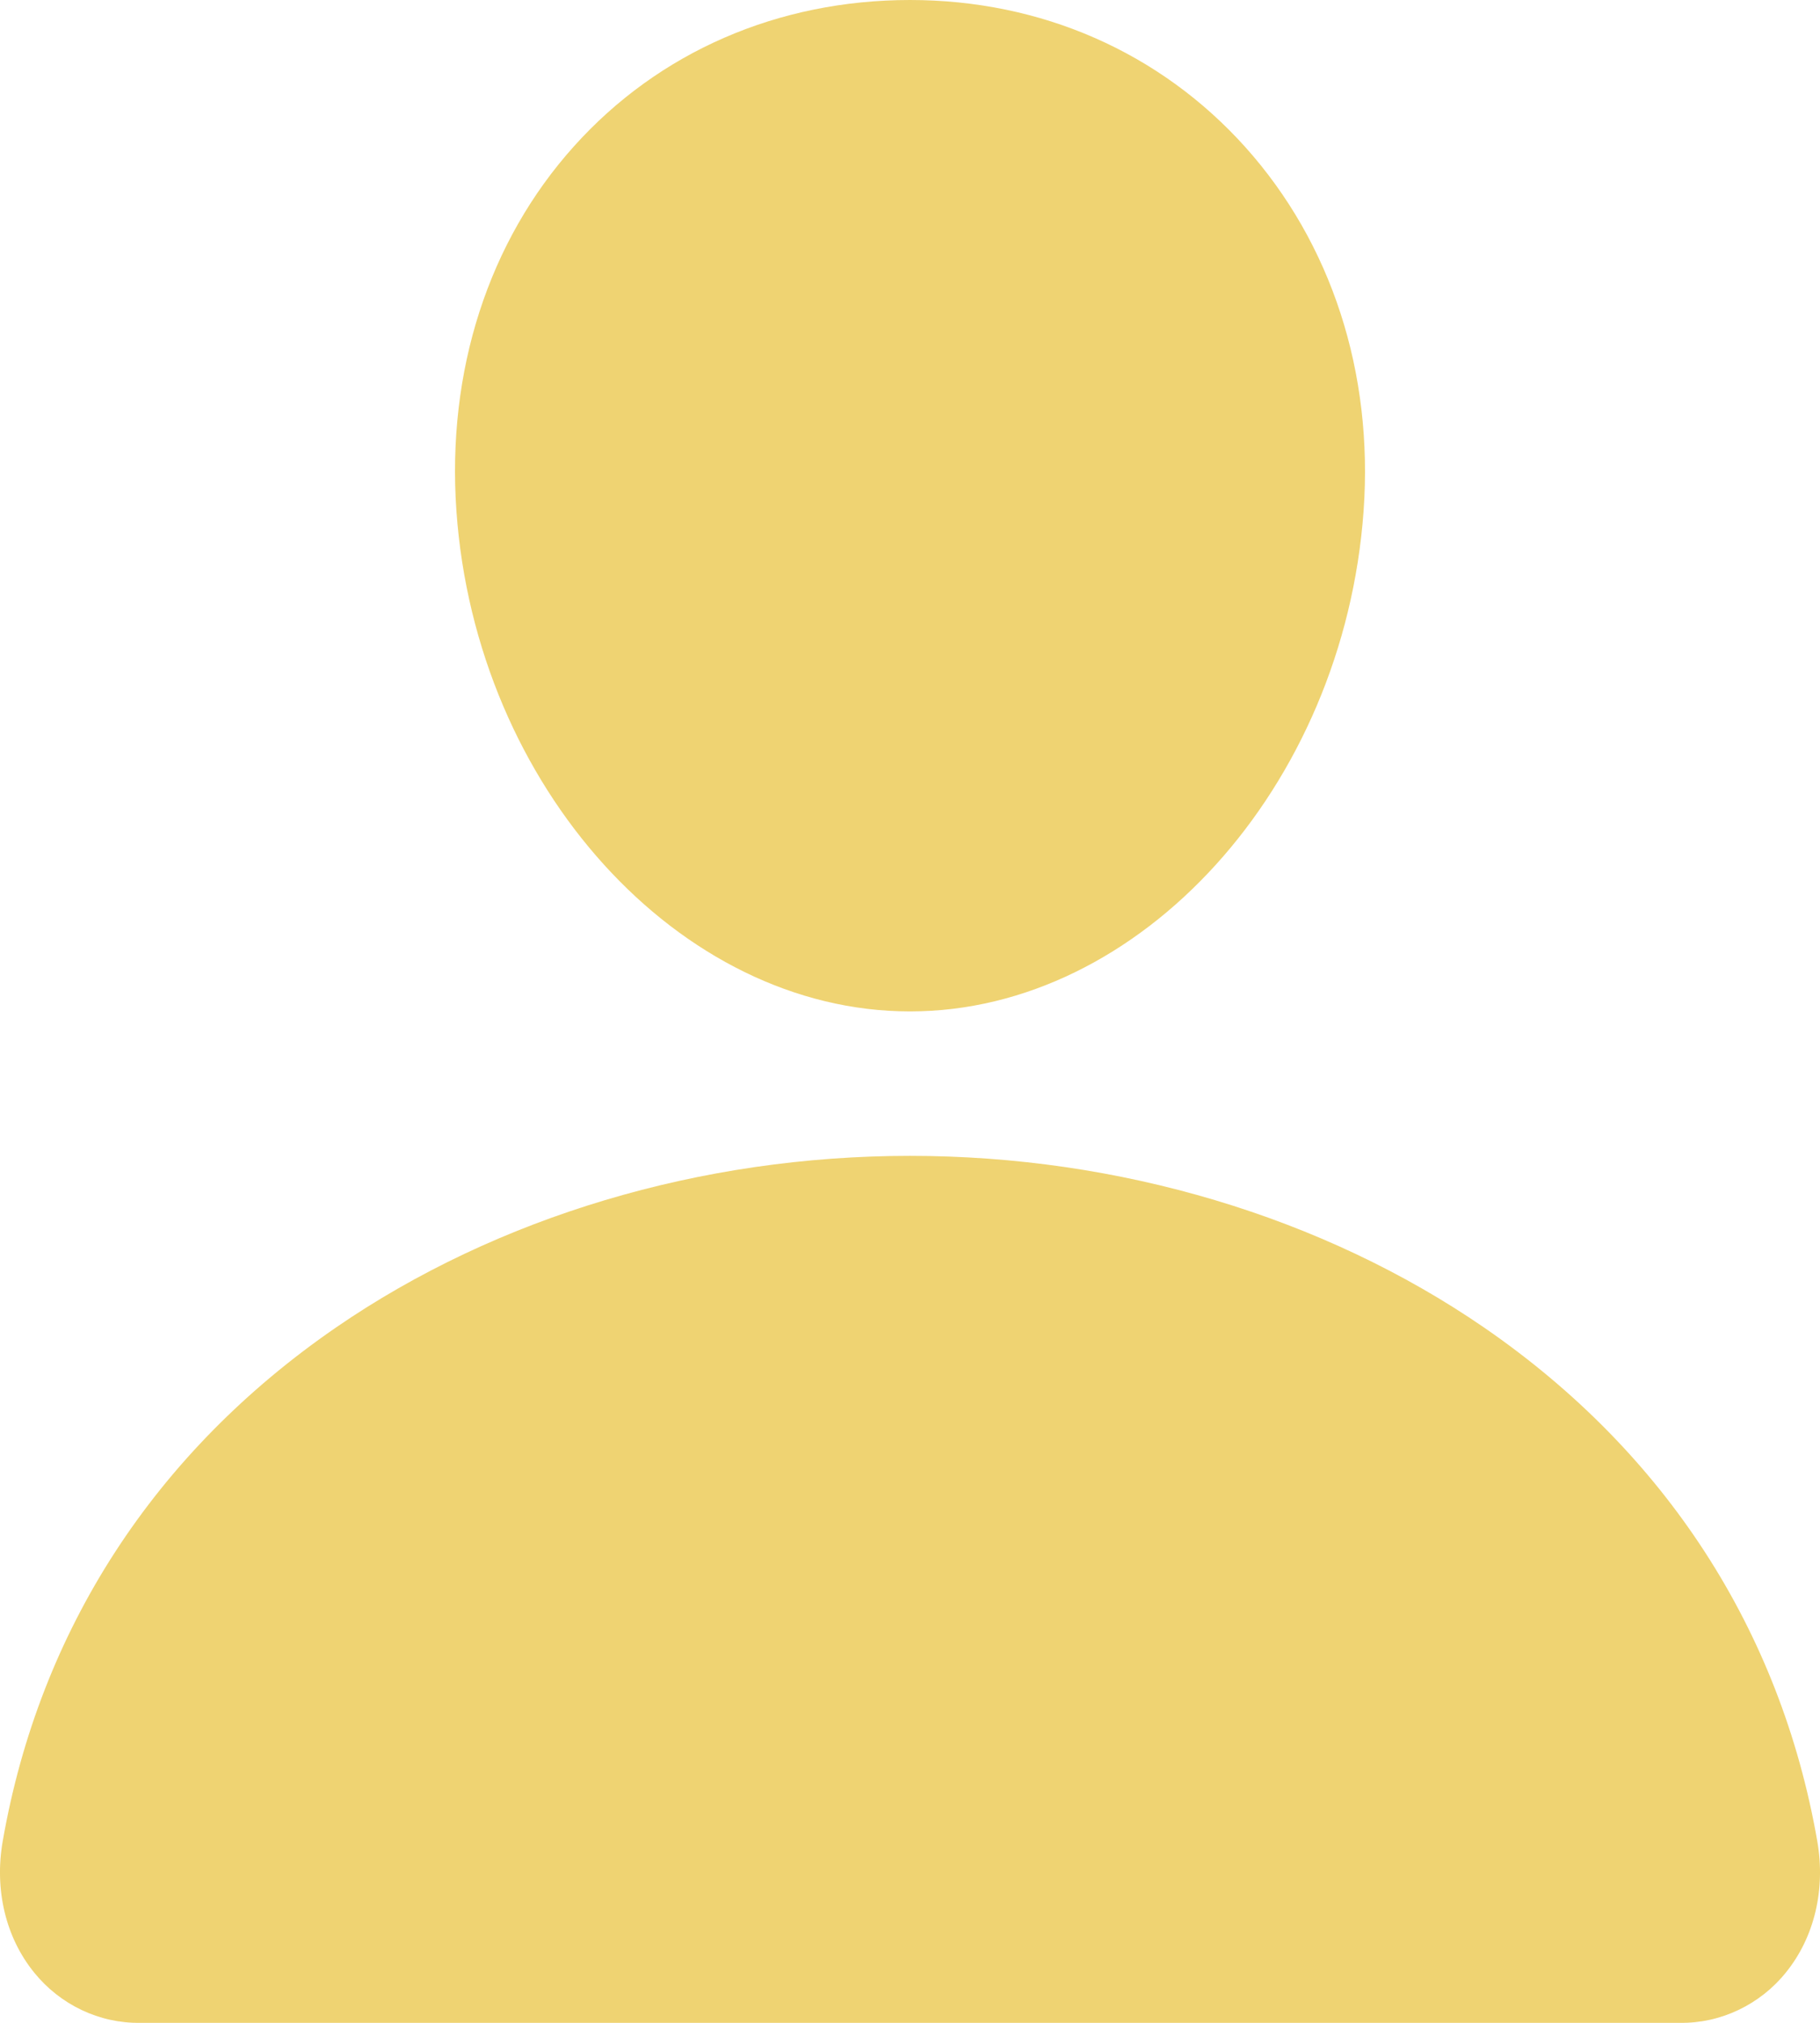 <svg width="18" height="20" viewBox="0 0 18 20" fill="none" xmlns="http://www.w3.org/2000/svg">
<path d="M12.316 1.454C11.474 0.517 10.298 0 9 0C7.695 0 6.515 0.513 5.677 1.446C4.83 2.388 4.417 3.669 4.514 5.052C4.706 7.78 6.718 10 9 10C11.281 10 13.29 7.781 13.486 5.053C13.584 3.682 13.168 2.404 12.316 1.454ZM16.615 20H1.385C1.185 20.003 0.988 19.959 0.807 19.873C0.626 19.787 0.466 19.661 0.338 19.503C0.056 19.156 -0.057 18.683 0.027 18.203C0.392 16.113 1.532 14.357 3.323 13.125C4.915 12.031 6.93 11.428 9 11.428C11.069 11.428 13.085 12.031 14.677 13.125C16.468 14.357 17.608 16.113 17.973 18.203C18.057 18.682 17.944 19.156 17.662 19.503C17.535 19.661 17.374 19.787 17.193 19.873C17.012 19.959 16.815 20.003 16.615 20Z" fill="#EFD372"/>
</svg>
